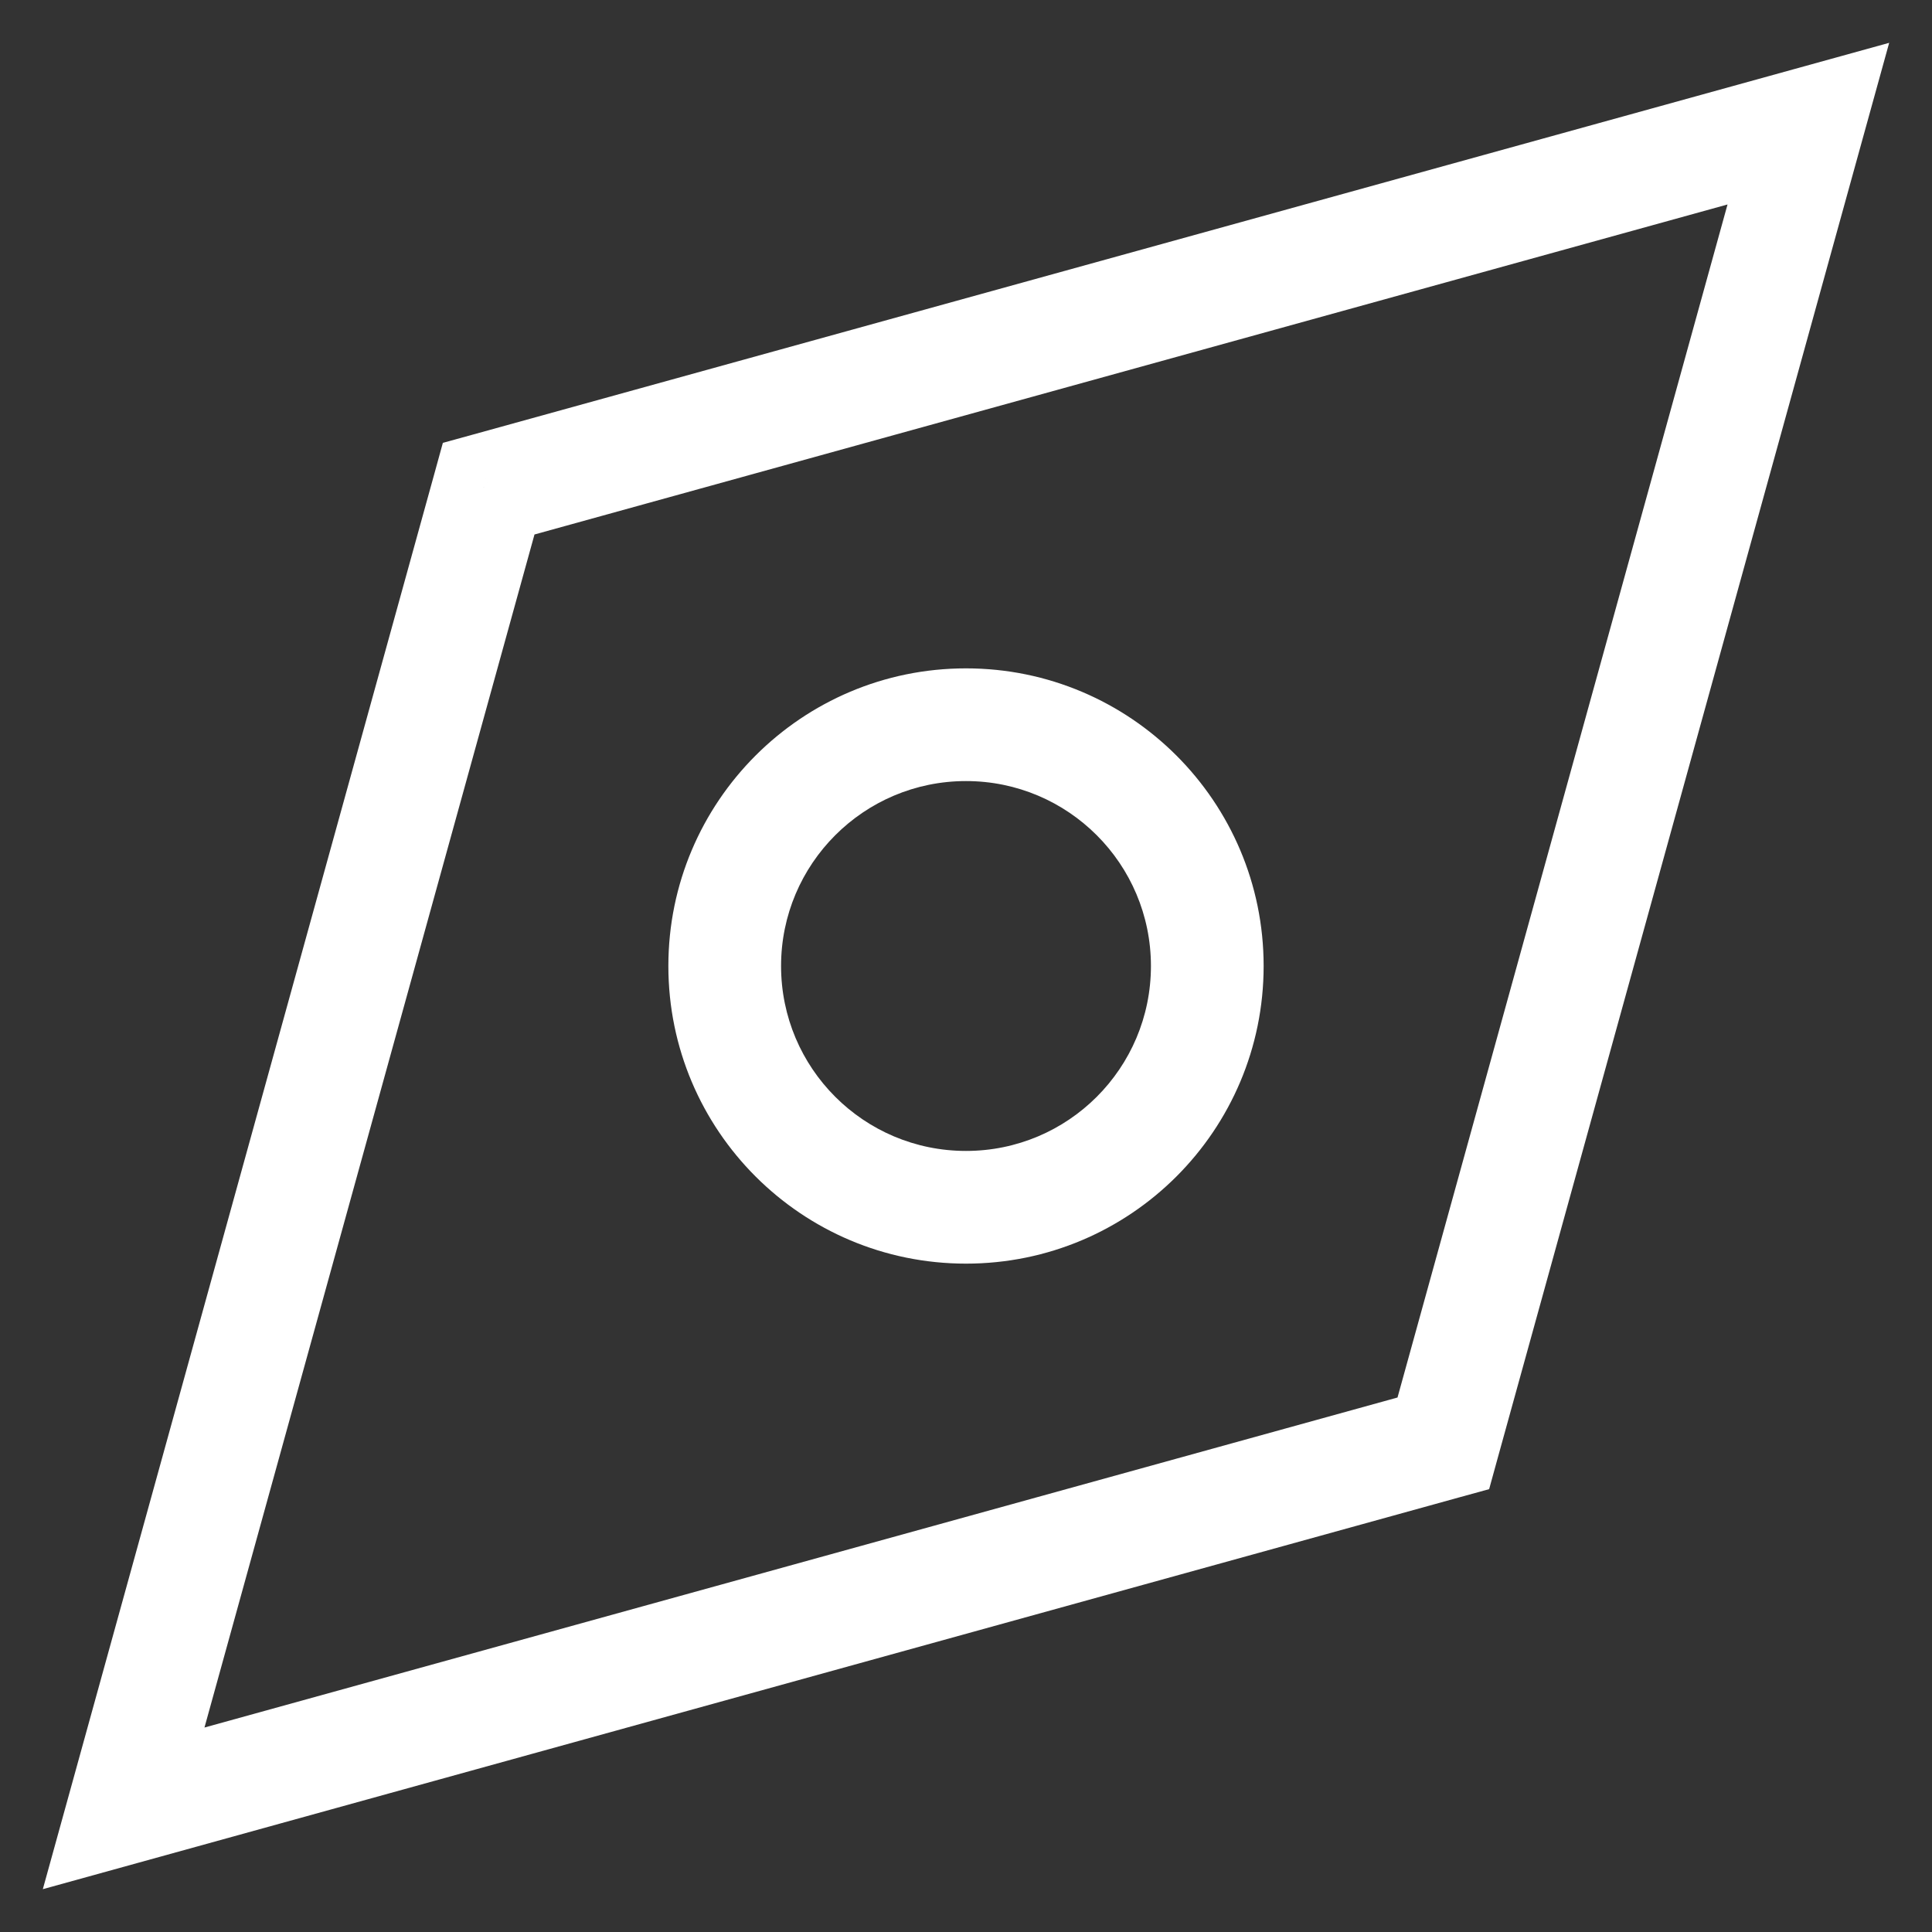<svg width="18" height="18" viewBox="0 0 18 18" fill="none" xmlns="http://www.w3.org/2000/svg">
<rect x="0" y="0" width="18" height="18" fill="#333333" stroke="none"/>
<g clip-path="url(#clip0_8622_160484)">
<path d="M4.553 4.553L4.413 4.047L4.126 4.126L4.047 4.413L4.553 4.553ZM16.848 1.152L17.354 1.292L17.601 0.399L16.708 0.646L16.848 1.152ZM1.152 16.848L0.646 16.708L0.399 17.601L1.292 17.354L1.152 16.848ZM13.447 13.447L13.587 13.953L13.874 13.874L13.953 13.587L13.447 13.447ZM4.693 5.059L16.988 1.658L16.708 0.646L4.413 4.047L4.693 5.059ZM1.658 16.988L5.059 4.693L4.047 4.413L0.646 16.708L1.658 16.988ZM13.307 12.941L1.012 16.342L1.292 17.354L13.587 13.953L13.307 12.941ZM16.342 1.012L12.941 13.307L13.953 13.587L17.354 1.292L16.342 1.012ZM10.723 9C10.723 9.952 9.952 10.723 9 10.723V11.773C10.531 11.773 11.773 10.532 11.773 9H10.723ZM9 7.277C9.952 7.277 10.723 8.049 10.723 9H11.773C11.773 7.469 10.531 6.227 9 6.227V7.277ZM7.277 9C7.277 8.049 8.048 7.277 9 7.277V6.227C7.469 6.227 6.227 7.469 6.227 9H7.277ZM9 10.723C8.048 10.723 7.277 9.952 7.277 9H6.227C6.227 10.532 7.469 11.773 9 11.773V10.723Z" fill="white"/>
</g>
<defs>
<clipPath id="clip0_8622_160484">
<rect width="18" height="18" fill="white"/>
</clipPath>
</defs>
</svg>
